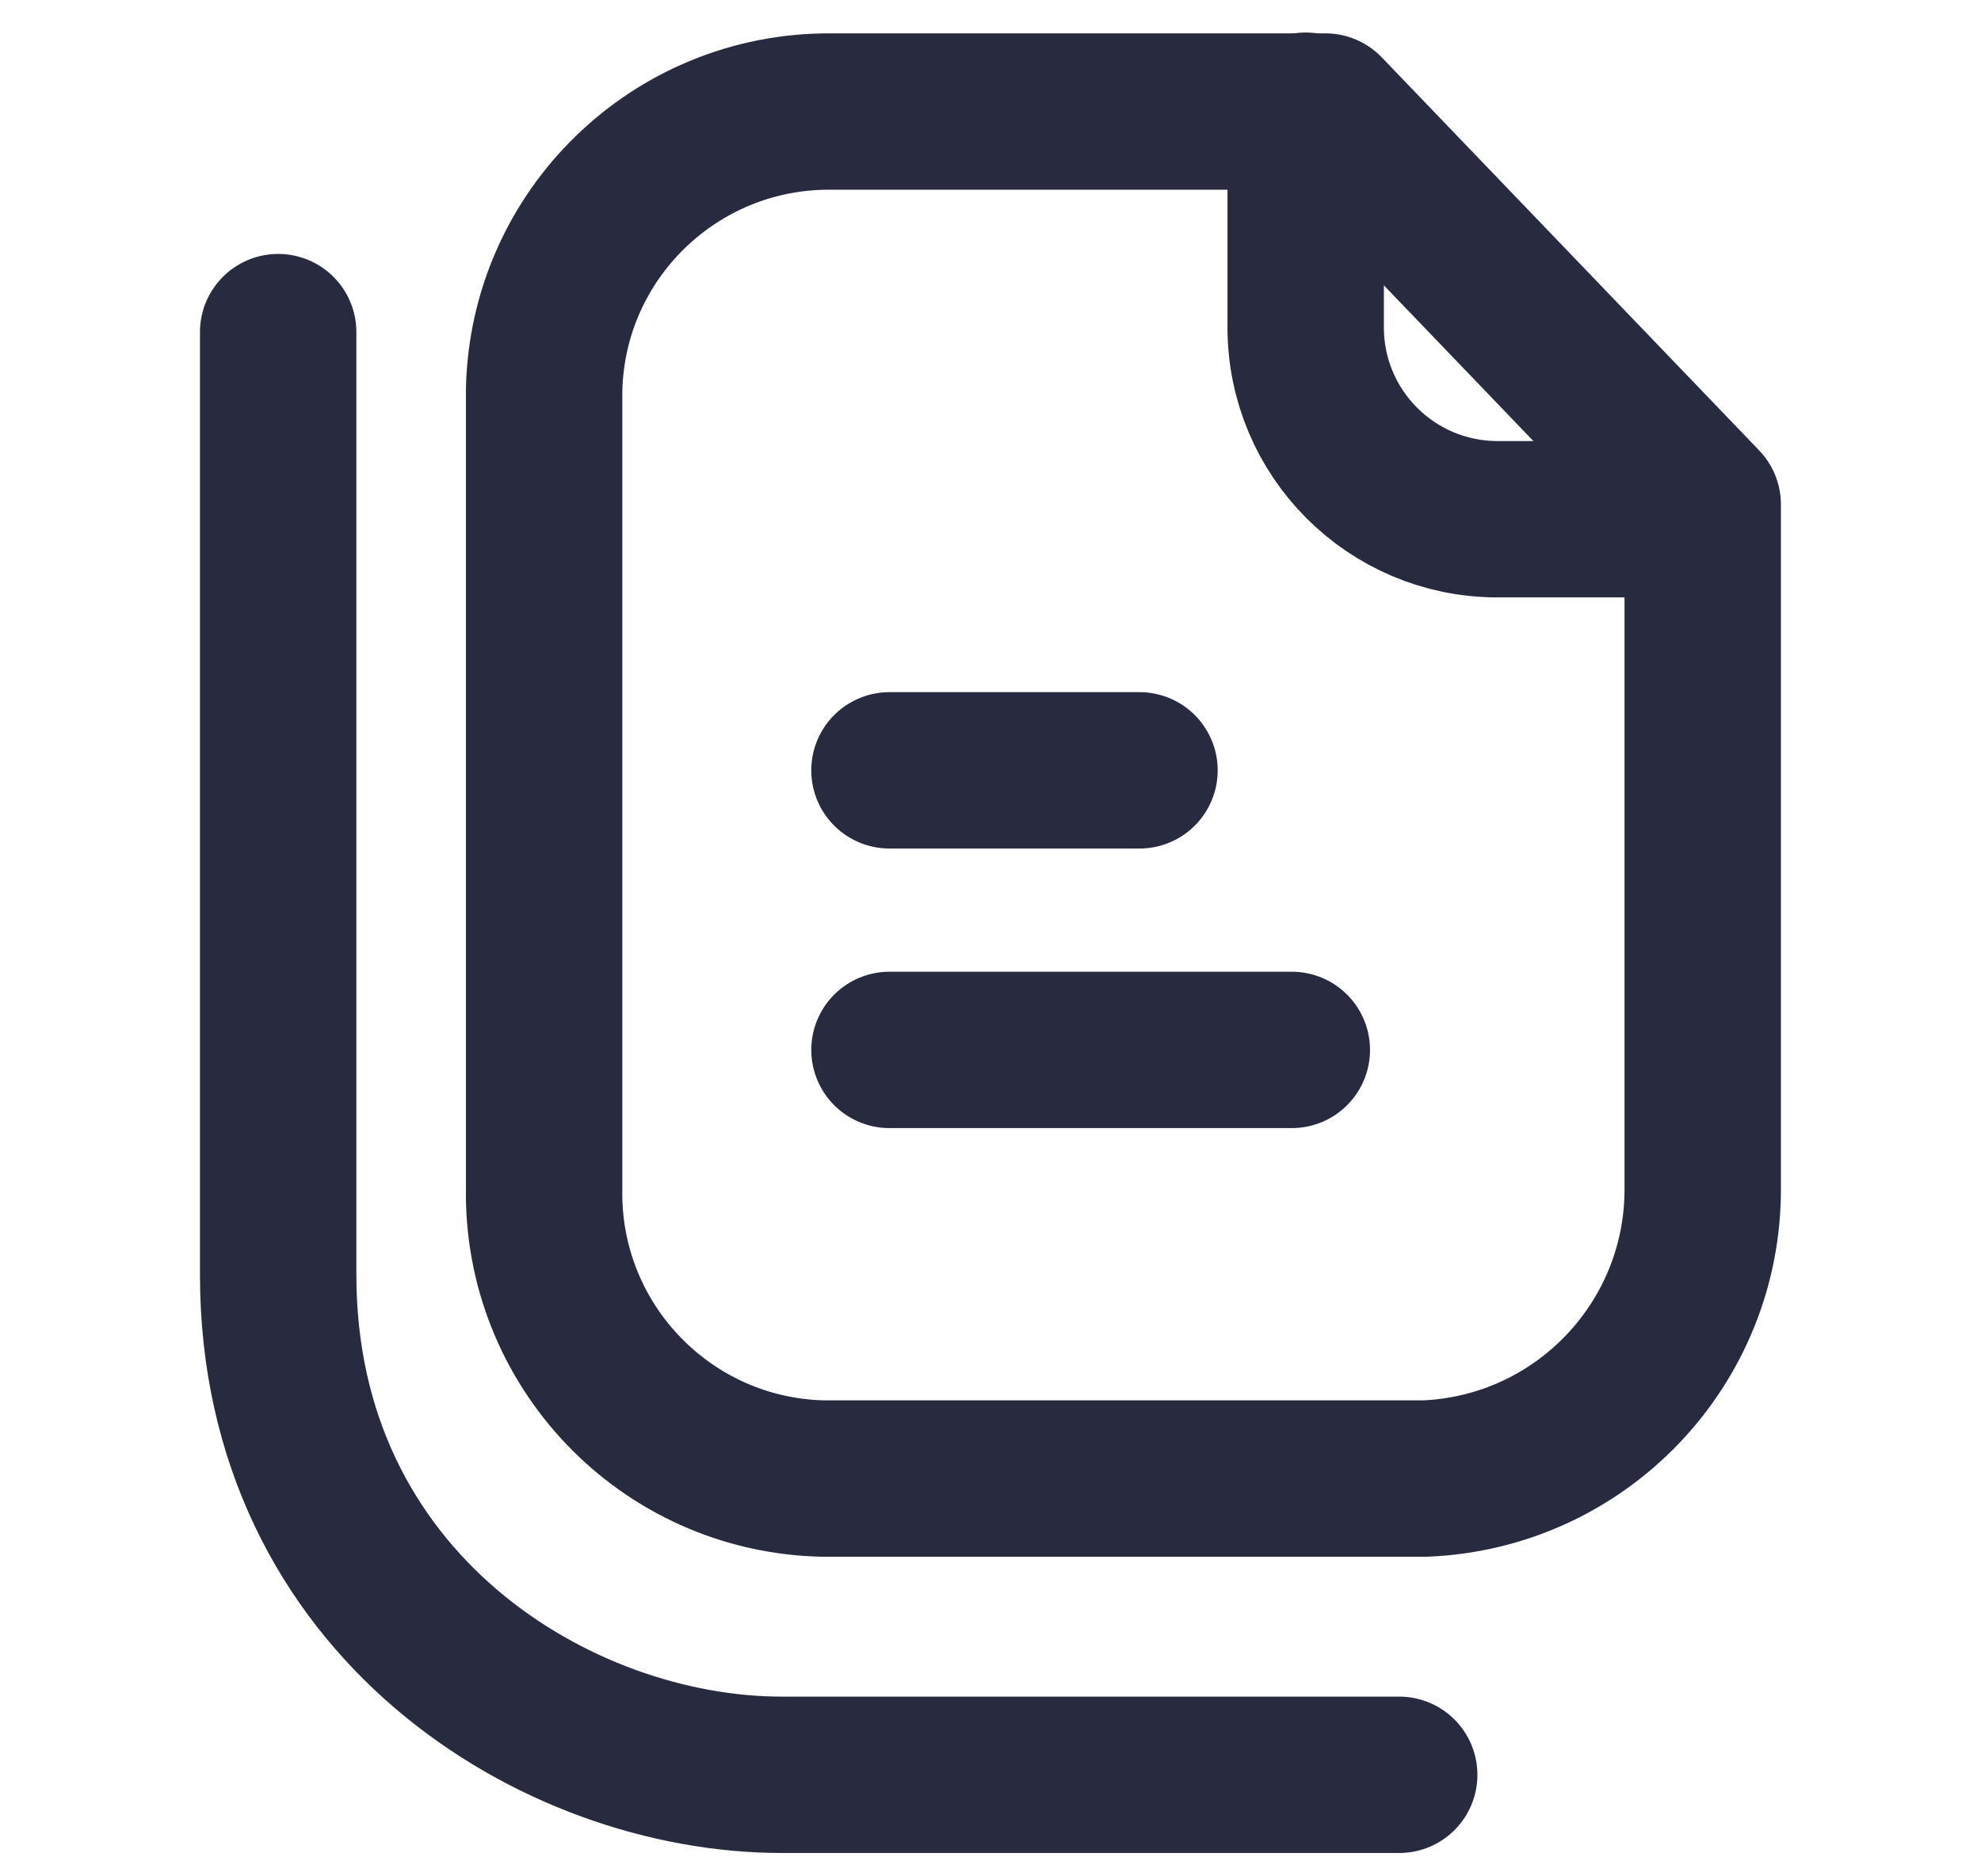 <svg width="19" height="18" viewBox="0 0 19 18" fill="none" xmlns="http://www.w3.org/2000/svg">
<path fill-rule="evenodd" clip-rule="evenodd" d="M12.712 1.07H7.959C6.473 1.065 5.254 2.249 5.219 3.735V11.389C5.187 12.899 6.383 14.15 7.893 14.184C7.915 14.184 7.937 14.184 7.959 14.184H13.667C15.163 14.123 16.342 12.887 16.331 11.389V4.84L12.712 1.07Z" stroke="#282B3F" stroke-width="1.5" stroke-linecap="round" stroke-linejoin="round"/>
<path d="M12.523 1.062V3.141C12.523 4.156 13.344 4.978 14.358 4.981H16.327" stroke="#282B3F" stroke-width="1.5" stroke-linecap="round" stroke-linejoin="round"/>
<path d="M12.39 10.072H8.531" stroke="#282B3F" stroke-width="1.5" stroke-linecap="round" stroke-linejoin="round"/>
<path d="M10.929 7.39H8.531" stroke="#282B3F" stroke-width="1.5" stroke-linecap="round" stroke-linejoin="round"/>
<path d="M2.668 3.186V12.229C2.668 15.397 5.34 17.026 7.498 17.026H9.931H13.42" stroke="#282B3F" stroke-width="1.5" stroke-linecap="round" stroke-linejoin="round"/>
</svg>
